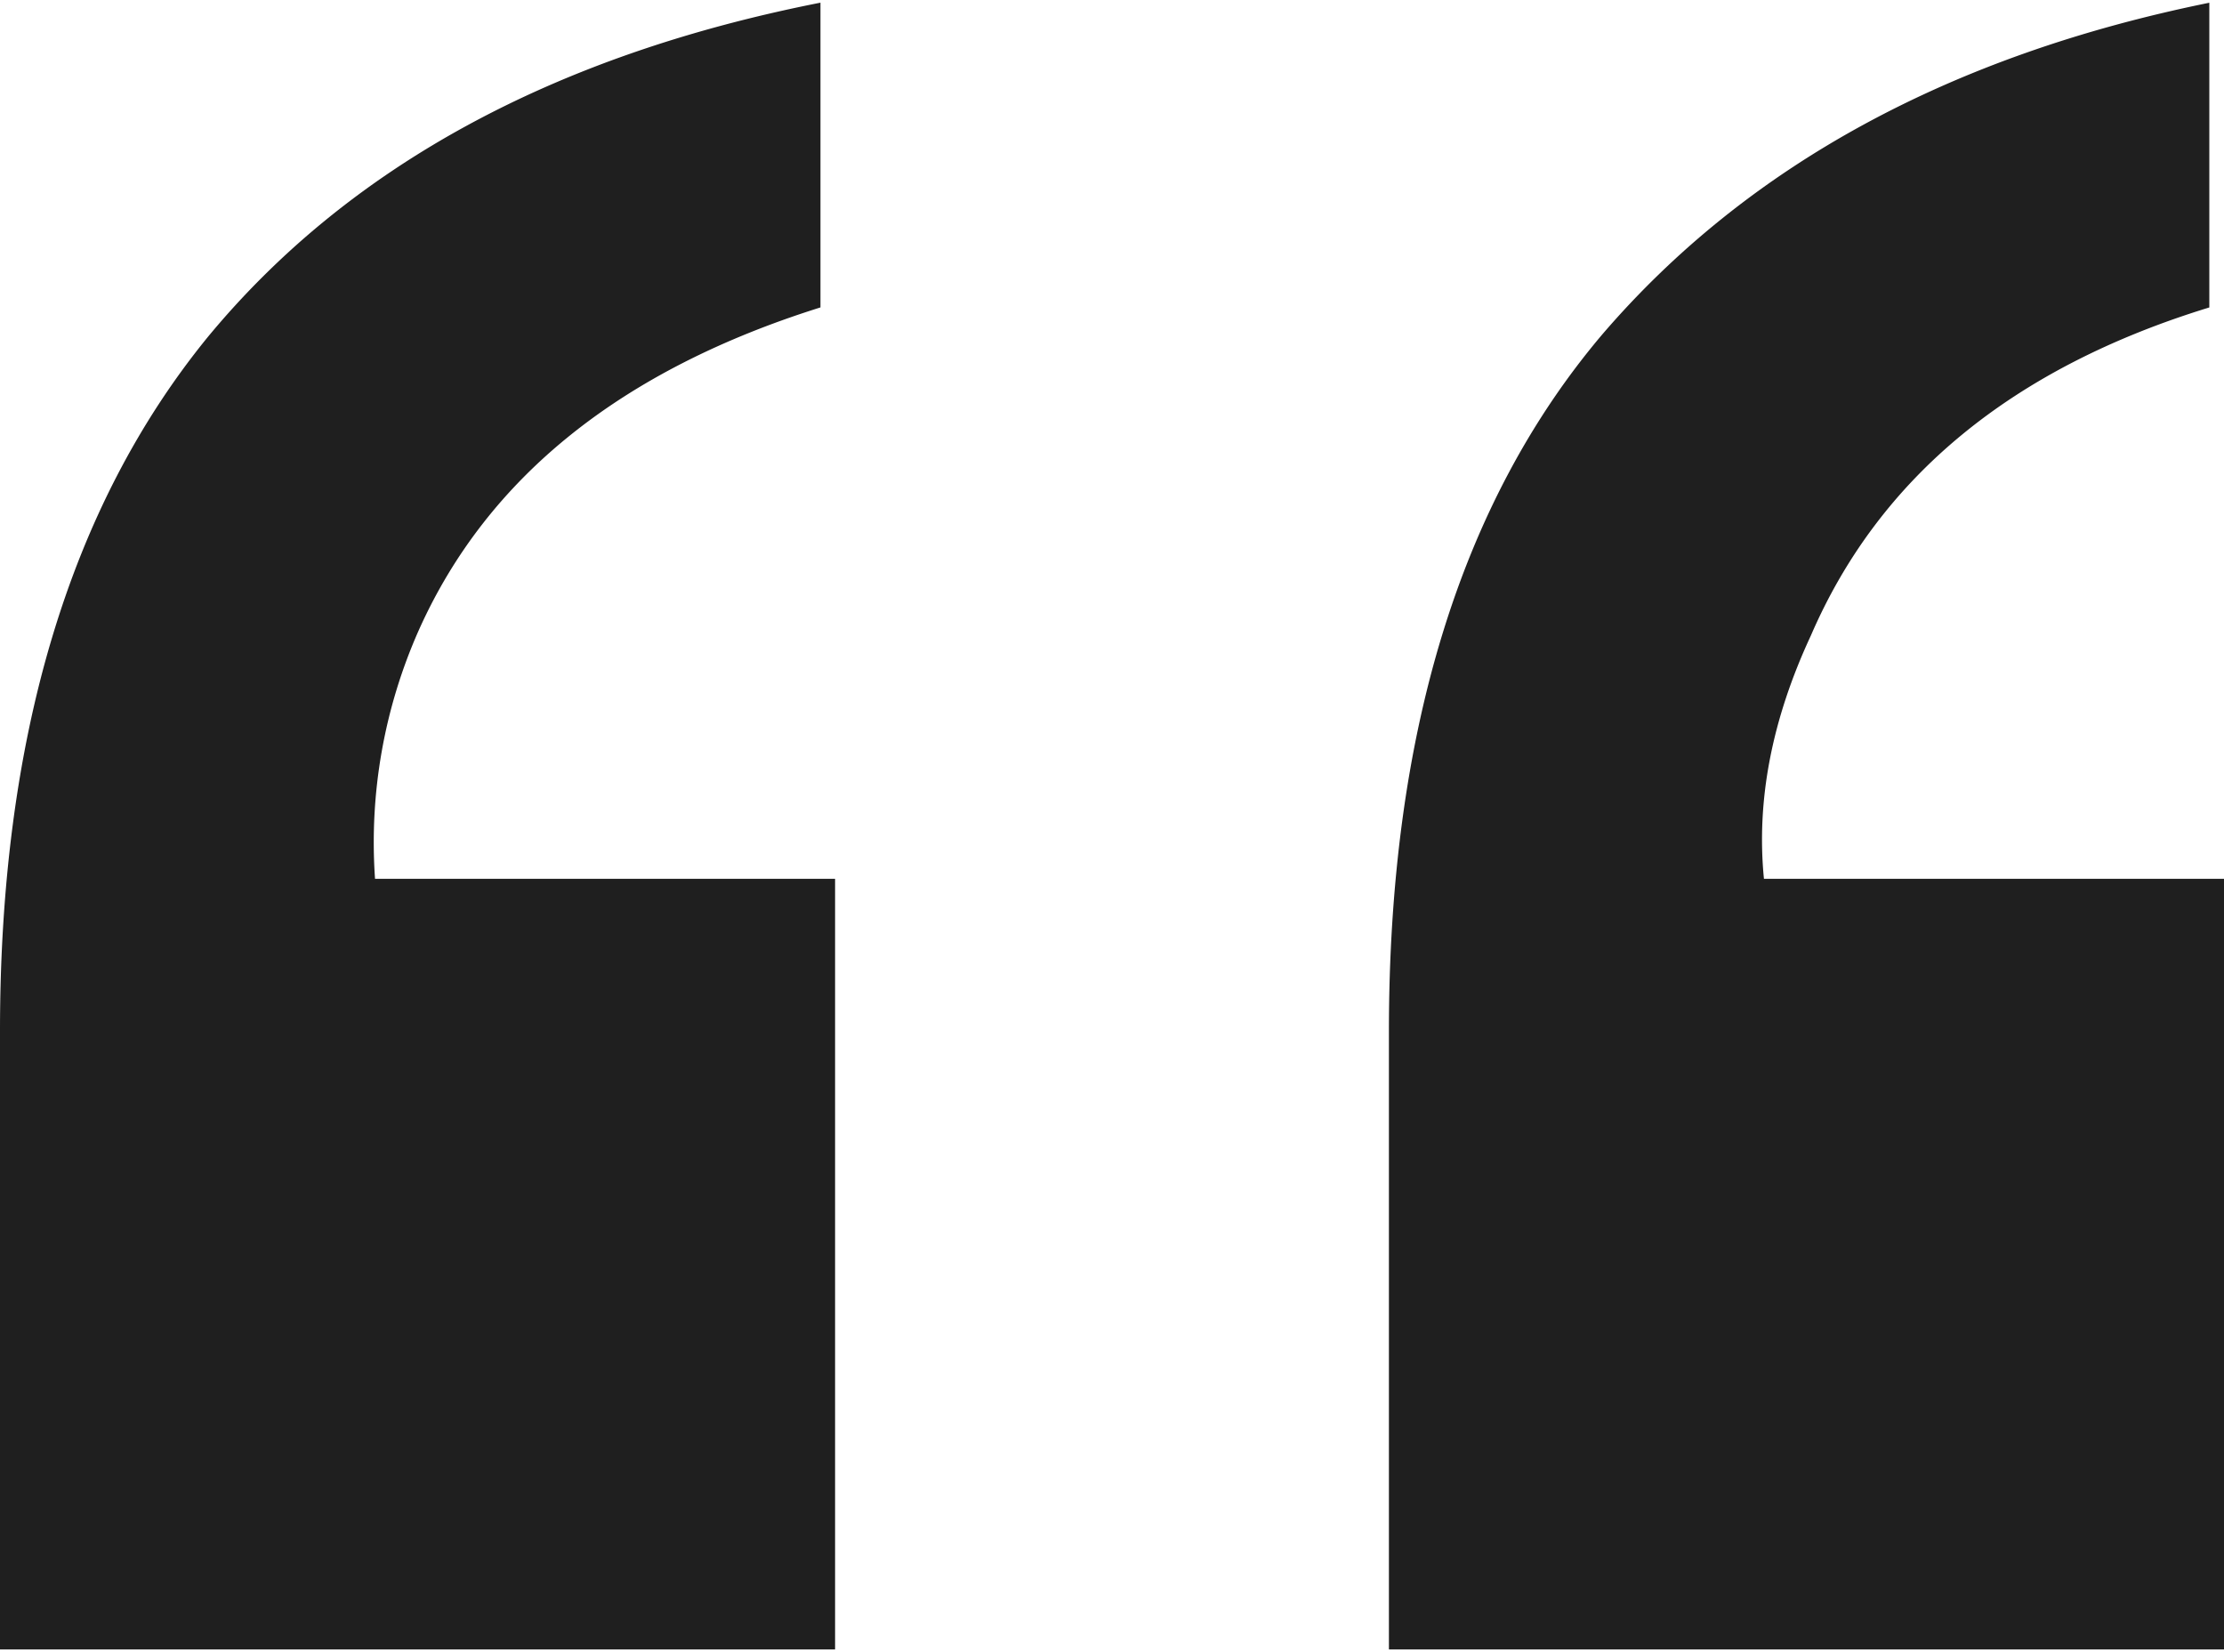 <svg width="35" height="26" fill="none" xmlns="http://www.w3.org/2000/svg"><path d="M0 25.958v-9.73c0-4.611 1.091-8.254 3.274-10.929C5.487 2.625 8.7.872 12.912.042v4.796C9.776 5.822 7.67 7.513 6.594 9.91a8.224 8.224 0 00-.692 3.92h7.24v12.128H0zm34.77-21.12c-3.106.953-5.196 2.675-6.272 5.165-.615 1.322-.86 2.597-.738 3.827H35v12.128H21.858v-9.73c0-4.673 1.122-8.331 3.366-10.975 2.275-2.644 5.457-4.38 9.545-5.21v4.795z" fill="#1F1F1F"/></svg>
